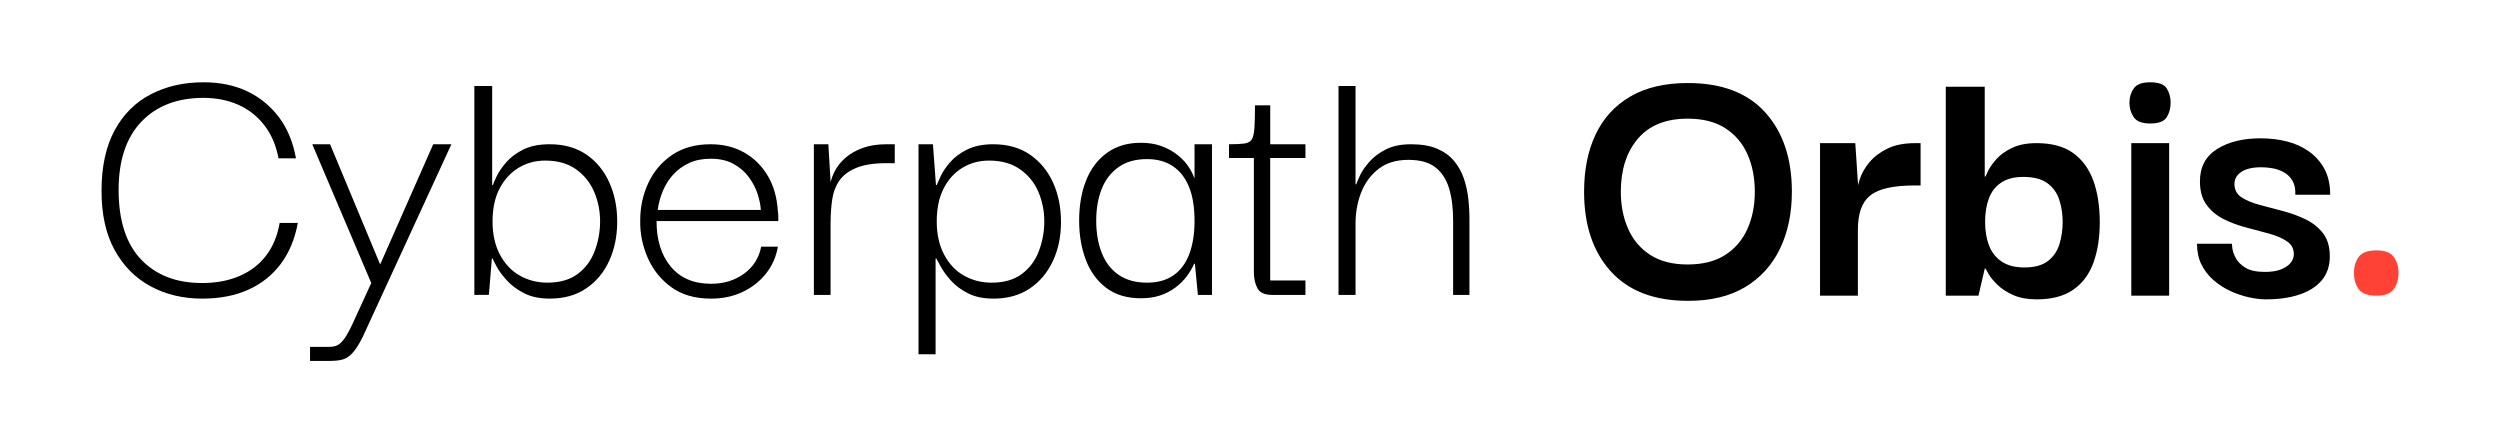 <svg xmlns="http://www.w3.org/2000/svg" xmlns:bx="https://boxy-svg.com" xmlns:xlink="http://www.w3.org/1999/xlink" viewBox="-44.99 194.09 606.39 107.5"><g transform="translate(3.97 -22)"><bx:title>Cyberpath</bx:title><path d="M.06 288.52q-6.93 0-12.46-2.97t-8.74-8.78-3.19-14.44q0-8.73 3.15-14.58t8.78-8.78 12.82-2.92q5.94 0 10.53 2.16t7.7 6.25 4.18 10.04H18.6q-.9-4.77-3.47-8.06-2.56-3.28-6.3-4.94t-8.41-1.67q-9.54 0-15.07 5.76t-5.54 16.56q0 11.16 5.45 16.88t14.8 5.71q5.13 0 9.09-1.71t6.44-4.95 3.28-7.92h4.41q-1.08 5.85-4.14 9.94t-7.87 6.26-11.21 2.16m26.18 15.12v-3.42h4.68q1.26 0 2.07-.45t1.66-1.66 1.94-3.56l4.5-9.81-14.31-33.66h4.32l12.15 29.16 12.87-29.16h4.41l-20.34 44.19q-1.17 2.7-2.16 4.37-.99 1.66-1.98 2.56t-2.2 1.17-2.75.27Zm58.14-15.12q-3.6 0-6.12-1.26t-4.19-3.06-2.52-3.37-1.03-2.03h-.18l-.72 8.82H66.1v-50.67h4.32v24.03h.18q.18-.63.94-2.2.77-1.58 2.34-3.38 1.58-1.8 4.14-3.06 2.57-1.26 6.35-1.26 5.22 0 8.86 2.47 3.65 2.48 5.58 6.75 1.94 4.28 1.94 9.5 0 5.31-1.94 9.54-1.93 4.23-5.58 6.7-3.64 2.48-8.86 2.48m-.54-3.87q4.5 0 7.33-2.11 2.84-2.12 4.14-5.59t1.3-7.15q0-3.78-1.43-7.16-1.44-3.37-4.41-5.49-2.97-2.11-7.47-2.11-3.6 0-6.48 1.76-2.88 1.75-4.6 5.03-1.7 3.29-1.7 7.97t1.8 8.06 4.81 5.08 6.7 1.71m39.7 3.87q-5.85 0-9.67-2.79t-5.72-7.16-1.8-9.04q0-4.86 1.98-9.09t5.8-6.8 9.32-2.56q4.6 0 8.15 2.02t5.71 5.67 2.43 8.69q.1.45.1 1.08v1.17h-29.53q0 6.93 3.47 11.07 3.46 4.14 9.76 4.14 4.6 0 7.97-2.43t4.18-6.57h4.05q-.63 3.69-2.88 6.52-2.25 2.84-5.67 4.46t-7.65 1.62m-12.96-21.51h25.02q-.09-1.71-.76-3.82-.68-2.12-2.12-4.1t-3.73-3.24-5.54-1.26q-2.97 0-5.22 1.03-2.25 1.04-3.82 2.75-1.58 1.71-2.52 3.92-.95 2.2-1.3 4.72m37.88 20.61v-36.54h3.51l.63 10.53-.09 7.83v18.18Zm4.05-17.64-.27-7.92q.18-2.16 1.13-4.14.94-1.98 2.7-3.51 1.75-1.53 4.23-2.43 2.47-.9 5.8-.9h1.98v4.59h-1.98q-4.59 0-7.33 1.13t-4.1 3.06-1.75 4.54-.4 5.58M192 288.52q-3.6 0-6.11-1.26t-4.14-3.06-2.48-3.37-1.12-2.03h-.18v23.22h-4.14v-50.94h3.5l.73 9.9h.18q.27-.63.99-2.2t2.3-3.38 4.13-3.06 6.26-1.26q5.3 0 8.95 2.52t5.58 6.75 1.94 9.54-1.98 9.54-5.63 6.66-8.77 2.43m-.44-3.87q4.5 0 7.33-2.11 2.84-2.12 4.14-5.59t1.3-7.15q0-3.78-1.43-7.16-1.44-3.37-4.46-5.49-3.01-2.11-7.51-2.11-3.6 0-6.48 1.76-2.88 1.75-4.55 5.03-1.66 3.29-1.66 7.97t1.8 8.06 4.81 5.08q3.02 1.71 6.7 1.71m36.17 3.78q-5.04 0-8.37-2.52t-4.95-6.8-1.62-9.49q0-5.49 1.67-9.72 1.66-4.23 5.03-6.7 3.38-2.48 8.24-2.48 2.7 0 4.77.72t3.69 1.89 2.75 2.66 1.75 3.19h.09v-8.1h4.23v36.54h-3.42l-.72-7.56h-.18q-.72 1.62-1.84 3.1-1.13 1.49-2.75 2.7t-3.69 1.9-4.68.67m1.53-3.78q3.87 0 6.44-1.8 2.56-1.8 3.82-5.18t1.26-7.96q0-5.04-1.35-8.32t-3.92-5-6.25-1.71q-4.23 0-6.97 1.98-2.75 1.98-4.05 5.31-1.31 3.33-1.31 7.65 0 4.41 1.35 7.83t4.1 5.31 6.88 1.89m30.41 2.97q-2.79 0-3.64-1.62t-.86-3.87v-28.44h3.96v30.42h8.55v3.51Zm-10.53-33.21v-3.33q2.43 0 3.74-.18 1.3-.18 1.8-1.03t.63-2.8.13-5.44h3.7v9.45h8.54v3.33Zm26.56 33.21v-50.67h4.13v23.85h.18q.18-.63.9-2.16t2.25-3.28 4-3.02 6.17-1.26q3.78 0 6.3 1.08t4.1 2.97 2.38 4.27 1.08 4.96.27 5.17v18.09h-3.96v-18.09q0-4.5-.99-7.78t-3.33-5.09-6.57-1.8q-4.32 0-7.15 2.16t-4.23 5.67-1.4 7.65v17.28Z" style="text-wrap-mode:nowrap"/></g><g transform="translate(3.97 -21.82)"><bx:title>Orbis+dot</bx:title><bx:title>Orbis</bx:title><path d="M360.47 288.88q-12.24 0-18.72-7.15t-6.48-19.31q0-8.01 2.8-13.9 2.78-5.9 8.4-9.19t14-3.28q12.33 0 18.77 7.16t6.43 19.21q0 7.83-2.88 13.81t-8.46 9.32-13.86 3.33m-.09-8.82q5.5 0 9.1-2.3t5.4-6.3 1.8-9.04q0-5.13-1.8-9.14-1.8-4-5.4-6.3t-9.1-2.29q-7.92 0-12.06 4.86t-4.14 12.87q0 4.95 1.76 8.95 1.75 4.01 5.35 6.35t9.1 2.34m32.11 7.56v-36.99h8.55l.72 10.8-.09 7.92v18.27Zm9.18-15.93-.27-8.19q0-1.89.72-4.1t2.39-4.18 4.36-3.28 6.66-1.31h1.35v10.26h-1.35q-3.87 0-6.57.59-2.7.58-4.27 1.84-1.58 1.26-2.3 3.33t-.72 5.04m43.38 16.83q-3.33 0-5.67-1.03-2.34-1.04-3.83-2.48-1.48-1.44-2.16-2.61l-.76-1.35h-.18l-1.53 6.57H423v-50.67h9.45v21.78h.18q.09-.27.72-1.53t2.02-2.79 3.78-2.66 5.9-1.12q5.49 0 8.82 2.38 3.33 2.39 4.9 6.67t1.58 10.12q0 5.58-1.53 9.81t-4.9 6.57-8.87 2.34m-2.97-7.74q3.69 0 5.71-1.57 2.03-1.58 2.8-4.14.76-2.57.76-5.36t-.81-5.31-2.88-4.05-5.85-1.53q-3.33 0-5.4 1.4-2.07 1.39-2.97 3.86-.9 2.48-.9 5.63 0 3.24.94 5.72.95 2.47 3.06 3.91t5.54 1.44m25.92 6.84v-36.99h9.18v36.99Zm4.6-41.76q-2.98 0-4.01-1.53-1.04-1.53-1.04-3.51t1.04-3.47 4-1.48q3.06 0 4 1.48.95 1.49.95 3.47t-.94 3.51-4 1.53m28.07 42.66q-1.9 0-4.14-.5-2.25-.49-4.5-1.52-2.25-1.04-4.1-2.66t-2.92-3.78-1.08-5.04h8.46l.13 1.17q.14 1.08.86 2.38.72 1.31 2.34 2.3t4.68.99q2.43 0 3.96-.63t2.3-1.58.76-2.11q0-1.98-1.67-3.1-1.66-1.13-4.27-1.85t-5.54-1.48-5.49-2.03-4.18-3.46-1.62-5.72q0-5.22 4.14-7.83t10.53-2.61q3.42 0 6.43.76 3.02.77 5.36 2.44 2.34 1.66 3.73 4.22 1.4 2.57 1.4 6.26h-8.46q.09-2.07-.68-3.37-.76-1.31-2.02-2.03t-2.7-.99-2.8-.27q-3.23 0-4.9 1.13-1.66 1.12-1.66 2.92 0 2.07 1.66 3.2 1.67 1.12 4.32 1.84t5.63 1.49 5.58 2.02 4.27 3.38 1.67 5.62-1.94 5.8-5.4 3.47q-3.46 1.17-8.14 1.17" style="text-wrap-mode:nowrap"/><path fill="#FF4136" d="M527.49 287.62q-3.24 0-4.37-1.62t-1.12-3.96q0-2.16 1.12-3.78t4.37-1.62q3.06 0 4.18 1.62 1.13 1.62 1.13 3.78 0 2.34-1.13 3.96t-4.18 1.62" style="text-wrap-mode:nowrap"><bx:title>Dot</bx:title></path></g><defs><style bx:fonts="Darker Grotesque">@import url(https://fonts.googleapis.com/css2?family=Darker+Grotesque%3Aital%2Cwght%400%2C300..900&amp;display=swap);</style></defs></svg>